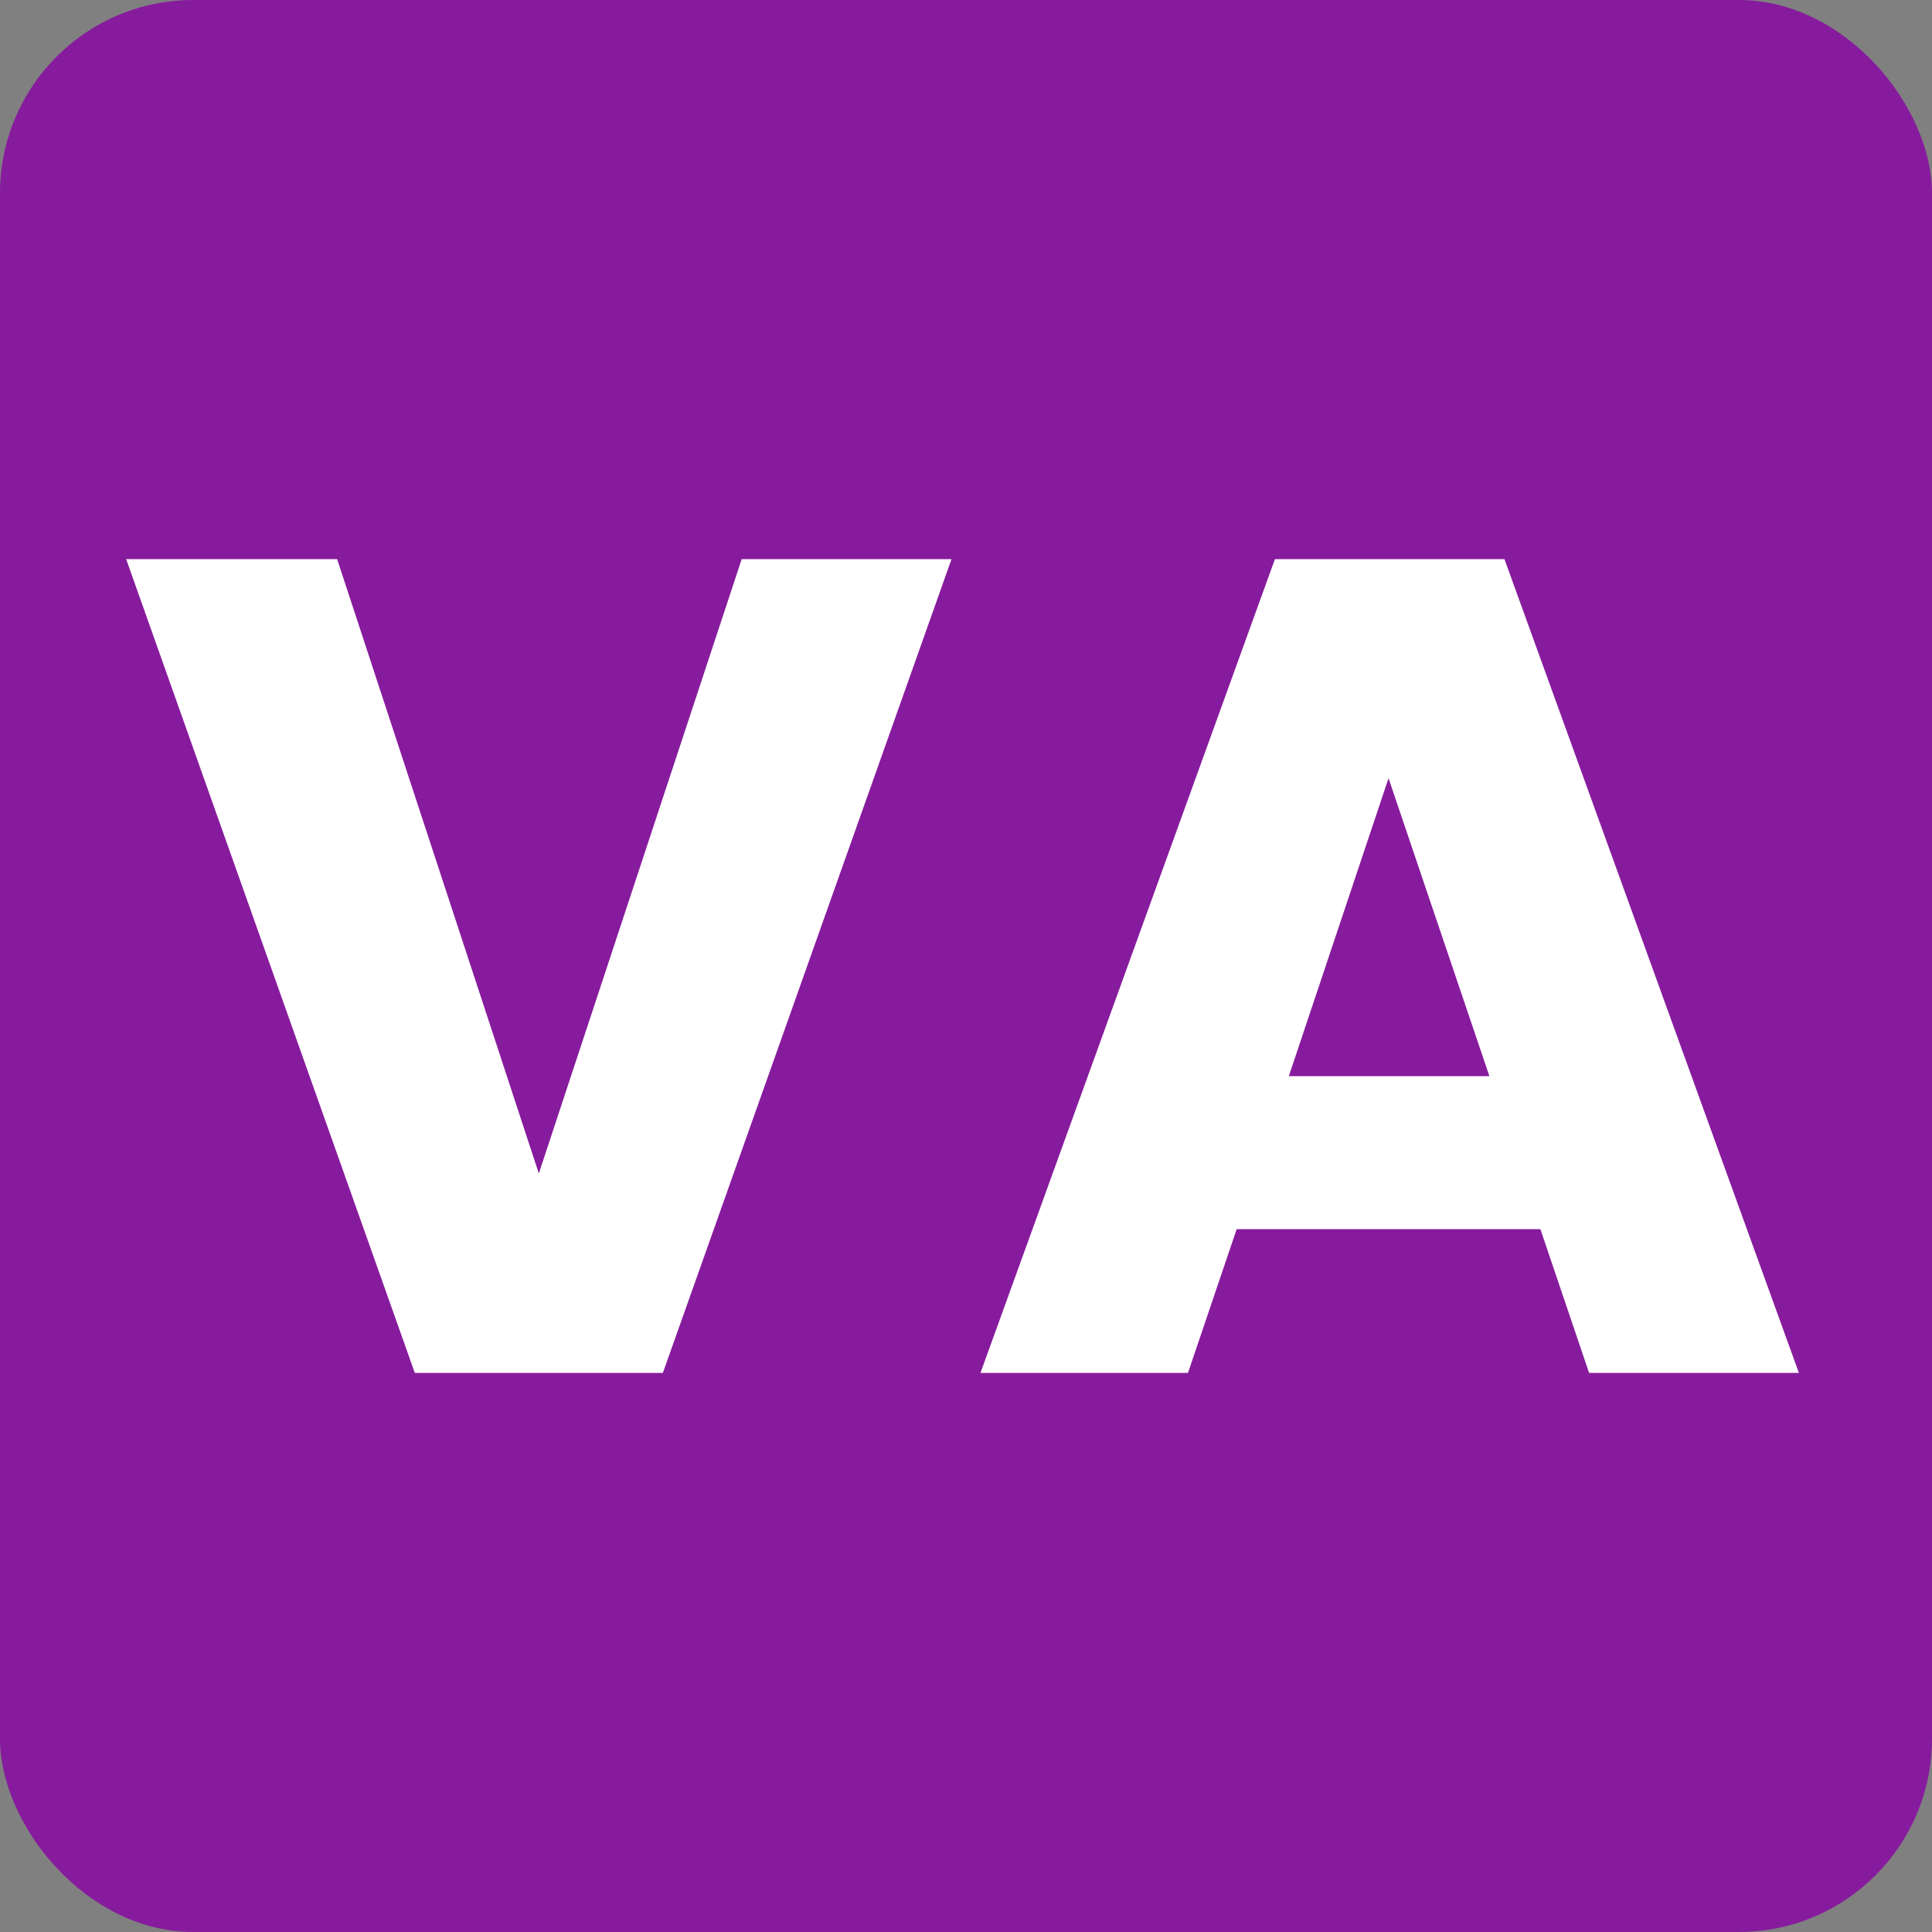 <?xml version="1.0" encoding="UTF-8"?><svg id="Layer_1" xmlns="http://www.w3.org/2000/svg" viewBox="0 0 100 100"><rect x="0" y="0" width="100" height="100" fill="#808080" stroke="none"/><defs><style>.cls-1{fill:#871b9d;}.cls-1,.cls-2{stroke-width:0px;}.cls-2{fill:#fff;}</style></defs><rect class="cls-1" width="100" height="100" rx="10" ry="10"/><path class="cls-2" d="M38.39,28.94h10.86l-14.94,42.12h-12.84L6.53,28.94h10.92l10.44,31.8,10.5-31.8Z"/><path class="cls-2" d="M79.73,63.62h-15.72l-2.52,7.44h-10.74l15.24-42.12h11.88l15.24,42.12h-10.86l-2.52-7.44ZM71.87,40.28l-5.16,15.42h10.38l-5.22-15.42Z"/></svg>
